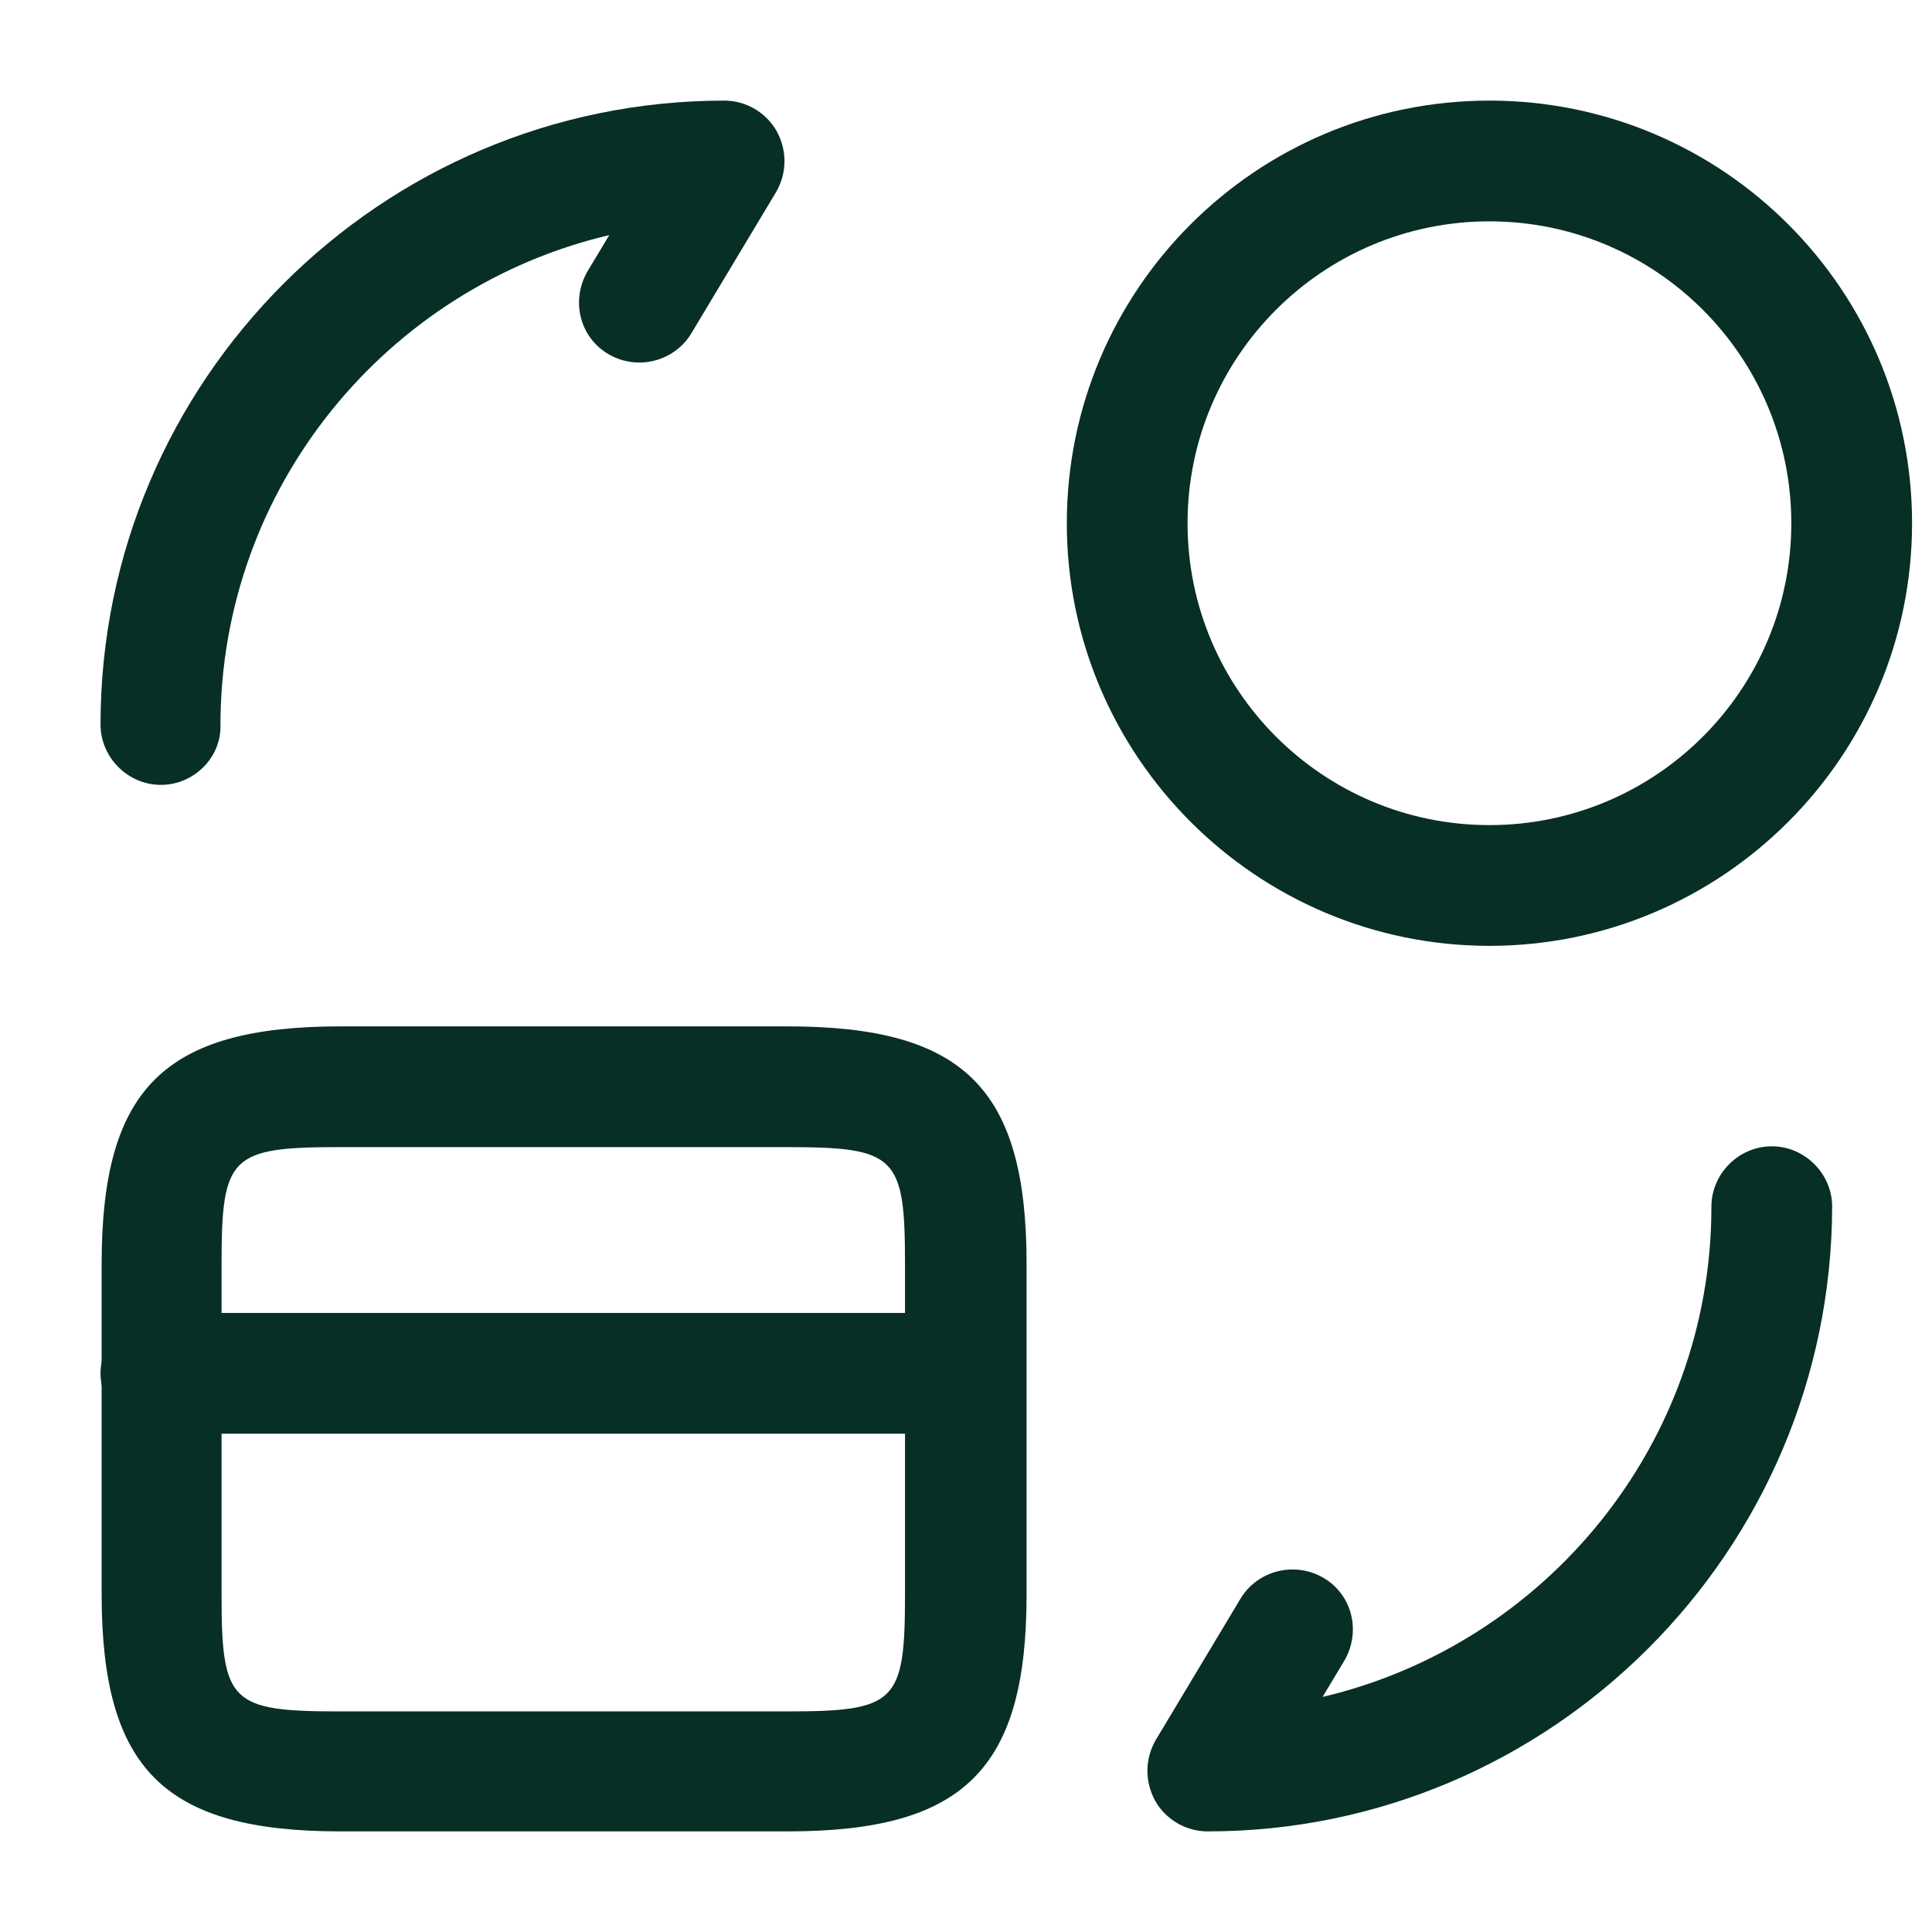 <svg width="28" height="28" viewBox="0 0 28 28" fill="none" xmlns="http://www.w3.org/2000/svg">
<path d="M13.999 20.778H2.332C1.854 20.778 1.457 20.382 1.457 19.903C1.457 19.425 1.854 19.028 2.332 19.028H13.999C14.477 19.028 14.874 19.425 14.874 19.903C14.874 20.393 14.477 20.778 13.999 20.778Z" fill="#082F25"/>
<path d="M11.413 26.542H4.938C2.383 26.542 1.473 25.643 1.473 23.1V18.317C1.473 15.773 2.383 14.875 4.938 14.875H11.413C13.968 14.875 14.878 15.773 14.878 18.317V23.112C14.878 25.643 13.968 26.542 11.413 26.542ZM4.926 16.625C3.339 16.625 3.211 16.753 3.211 18.317V23.112C3.211 24.675 3.339 24.803 4.926 24.803H11.401C12.988 24.803 13.116 24.675 13.116 23.112V18.317C13.116 16.753 12.988 16.625 11.401 16.625H4.926Z" fill="#082F25"/>
<path d="M17.5 26.542C17.185 26.542 16.893 26.367 16.741 26.098C16.59 25.818 16.59 25.492 16.753 25.212L17.978 23.17C18.223 22.762 18.76 22.622 19.18 22.867C19.6 23.112 19.728 23.648 19.483 24.068L19.168 24.593C22.388 23.835 24.803 20.942 24.803 17.488C24.803 17.01 25.2 16.613 25.678 16.613C26.156 16.613 26.553 17.01 26.553 17.488C26.541 22.482 22.481 26.542 17.5 26.542Z" fill="#082F25"/>
<path d="M2.332 11.375C1.854 11.375 1.457 10.978 1.457 10.5C1.457 5.518 5.517 1.458 10.499 1.458C10.814 1.458 11.105 1.633 11.257 1.902C11.409 2.182 11.409 2.508 11.245 2.788L10.02 4.83C9.775 5.238 9.239 5.378 8.819 5.133C8.399 4.888 8.27 4.352 8.515 3.932L8.83 3.407C5.61 4.165 3.195 7.058 3.195 10.512C3.207 10.978 2.81 11.375 2.332 11.375Z" fill="#082F25"/>
<path d="M21.586 13.708C18.214 13.708 15.461 10.967 15.461 7.583C15.461 4.2 18.203 1.458 21.586 1.458C24.969 1.458 27.711 4.2 27.711 7.583C27.711 10.967 24.958 13.708 21.586 13.708ZM21.586 3.208C19.171 3.208 17.211 5.168 17.211 7.583C17.211 9.998 19.171 11.958 21.586 11.958C24.001 11.958 25.961 9.998 25.961 7.583C25.961 5.168 24.001 3.208 21.586 3.208Z" fill="#082F25"/>
</svg>

